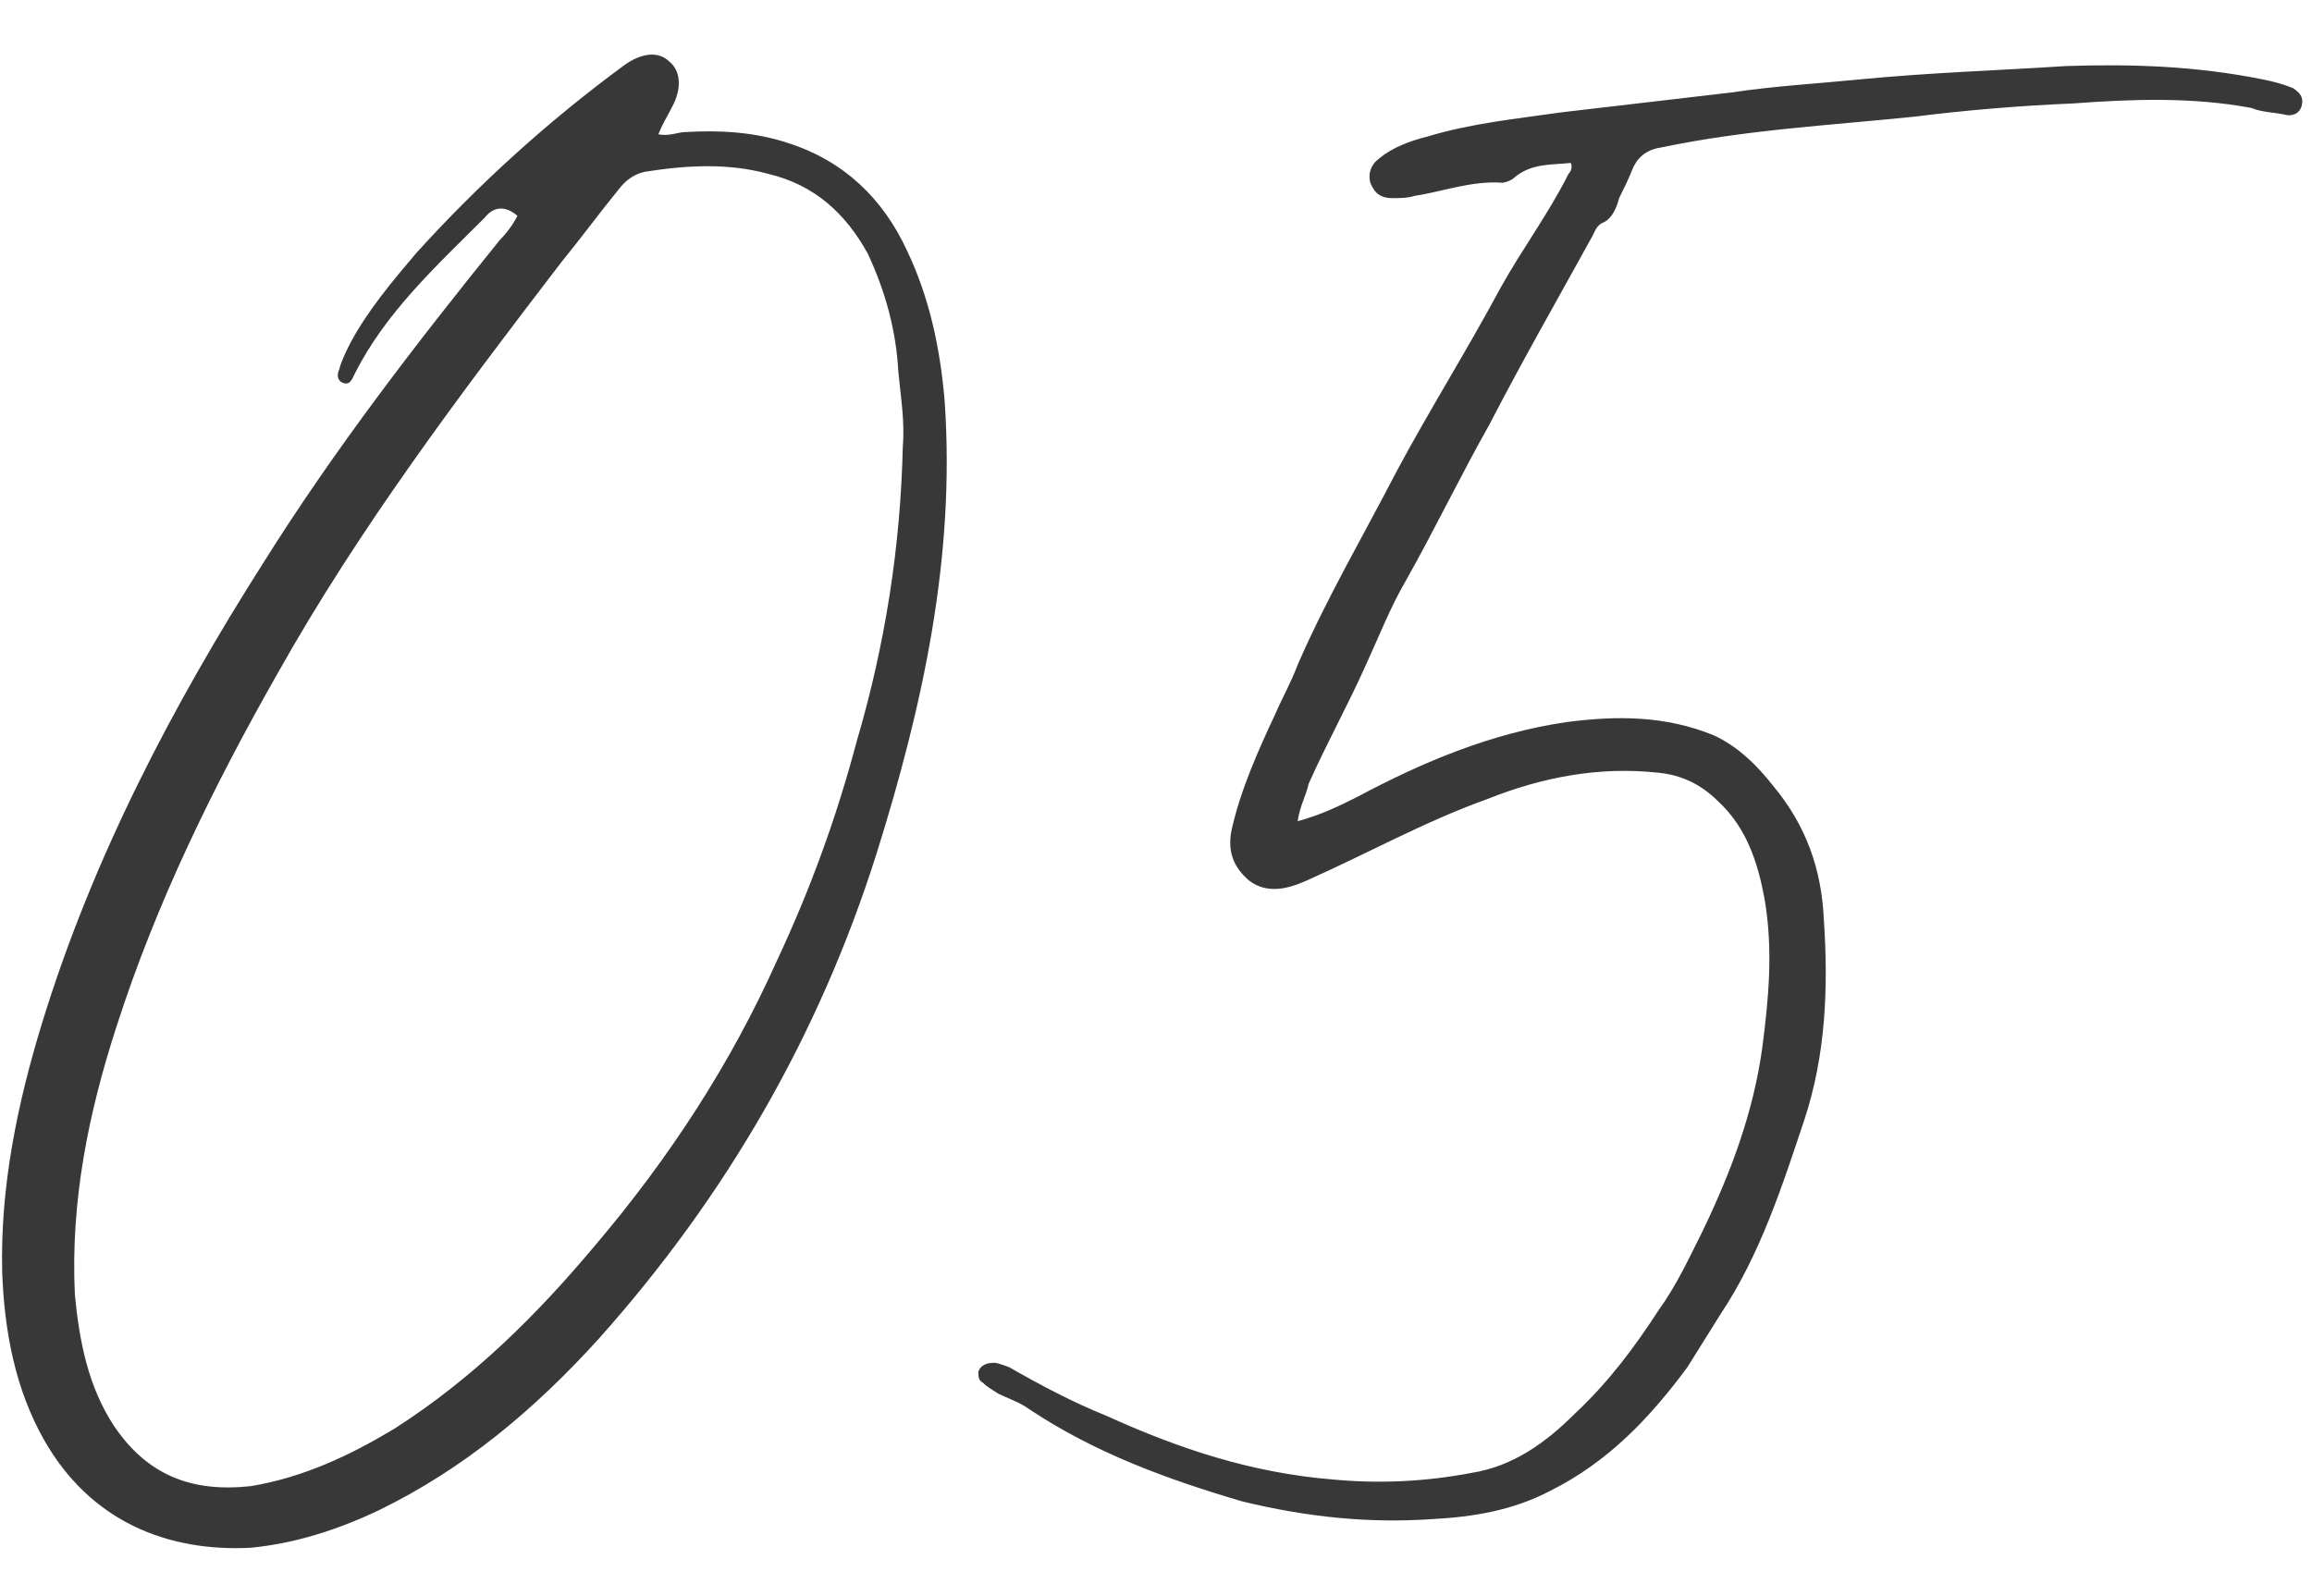 <?xml version="1.0" encoding="UTF-8"?> <svg xmlns="http://www.w3.org/2000/svg" width="42" height="29" viewBox="0 0 42 29" fill="none"> <path d="M9.4 3.92C9.16 3.72 8.96 3.76 8.8 3.96C7.92 4.84 7 5.68 6.44 6.8C6.4 6.88 6.36 7 6.24 6.96C6.12 6.92 6.12 6.8 6.16 6.72C6.2 6.56 6.28 6.4 6.36 6.24C6.68 5.64 7.12 5.12 7.56 4.6C8.68 3.36 9.96 2.2 11.32 1.2C11.64 0.96 11.96 0.92 12.16 1.12C12.36 1.28 12.4 1.6 12.2 1.96C12.12 2.12 12.04 2.24 11.96 2.44C12.16 2.48 12.32 2.4 12.44 2.4C13.08 2.36 13.72 2.4 14.32 2.6C15.32 2.92 16.04 3.6 16.48 4.56C16.88 5.4 17.08 6.32 17.16 7.28C17.36 10.12 16.76 12.84 15.92 15.52C14.88 18.8 13.2 21.72 10.88 24.32C9.72 25.6 8.44 26.68 6.88 27.44C6.12 27.8 5.36 28.04 4.56 28.12C3.04 28.2 1.64 27.64 0.8 26.16C0.28 25.24 0.08 24.2 0.04 23.12C0 21.56 0.32 20.04 0.76 18.6C1.68 15.6 3.12 12.84 4.8 10.2C6.08 8.16 7.56 6.24 9.08 4.36C9.2 4.24 9.32 4.08 9.4 3.92ZM16.4 8.12C16.44 7.64 16.36 7.2 16.32 6.76C16.28 6 16.08 5.28 15.76 4.6C15.36 3.88 14.8 3.36 13.96 3.16C13.24 2.96 12.48 3 11.72 3.12C11.52 3.16 11.36 3.28 11.24 3.44C10.88 3.88 10.56 4.32 10.2 4.76C8.36 7.16 6.52 9.6 5.04 12.24C3.88 14.28 2.84 16.4 2.12 18.64C1.6 20.24 1.28 21.84 1.36 23.52C1.44 24.36 1.6 25.2 2.08 25.92C2.68 26.8 3.48 27.12 4.56 27C5.52 26.84 6.36 26.44 7.16 25.96C8.6 25.04 9.76 23.88 10.8 22.64C12.16 21.04 13.28 19.32 14.12 17.44C14.72 16.16 15.2 14.84 15.56 13.48C16.08 11.72 16.36 9.92 16.4 8.12ZM23.573 14.92C24.013 14.8 24.333 14.64 24.653 14.48C25.853 13.84 27.093 13.32 28.453 13.12C29.373 13 30.253 13 31.133 13.36C31.573 13.56 31.933 13.92 32.213 14.28C32.813 15 33.093 15.8 33.133 16.72C33.213 17.92 33.173 19.16 32.773 20.36C32.373 21.56 31.973 22.8 31.253 23.88C31.053 24.2 30.853 24.52 30.653 24.84C29.973 25.76 29.213 26.56 28.173 27.08C27.493 27.44 26.773 27.56 26.013 27.6C24.853 27.68 23.733 27.56 22.573 27.28C21.213 26.88 19.893 26.4 18.693 25.6C18.533 25.48 18.293 25.4 18.133 25.32C18.013 25.24 17.933 25.2 17.853 25.12C17.773 25.08 17.773 25 17.773 24.92C17.813 24.8 17.933 24.76 18.053 24.76C18.133 24.76 18.213 24.8 18.333 24.84C18.893 25.16 19.493 25.48 20.093 25.72C21.413 26.32 22.733 26.76 24.213 26.88C25.053 26.96 25.893 26.92 26.733 26.76C27.493 26.64 28.093 26.2 28.613 25.68C29.213 25.12 29.693 24.48 30.133 23.8C30.453 23.36 30.693 22.84 30.933 22.36C31.453 21.28 31.853 20.2 32.013 19.04C32.133 18.12 32.213 17.24 32.053 16.32C31.933 15.68 31.733 15.04 31.213 14.56C30.893 14.24 30.533 14.08 30.133 14.04C29.053 13.92 28.013 14.12 27.013 14.52C25.893 14.92 24.813 15.52 23.733 16C23.373 16.16 23.013 16.24 22.693 16C22.413 15.76 22.293 15.48 22.373 15.08C22.533 14.36 22.853 13.64 23.173 12.96C23.293 12.68 23.453 12.4 23.573 12.08C24.093 10.88 24.773 9.72 25.373 8.56C25.973 7.44 26.653 6.36 27.253 5.24C27.653 4.52 28.133 3.88 28.493 3.16C28.533 3.12 28.573 3.04 28.533 2.96C28.173 3 27.813 2.96 27.493 3.24C27.453 3.28 27.333 3.32 27.293 3.32C26.733 3.28 26.213 3.48 25.693 3.56C25.573 3.6 25.413 3.6 25.293 3.6C25.093 3.6 24.973 3.52 24.893 3.32C24.853 3.16 24.893 3 25.053 2.88C25.293 2.68 25.613 2.56 25.933 2.48C26.733 2.24 27.533 2.16 28.373 2.04C29.413 1.92 30.413 1.8 31.453 1.68C32.253 1.56 33.013 1.52 33.813 1.44C35.053 1.32 36.293 1.28 37.533 1.2C38.733 1.16 39.893 1.2 41.093 1.44C41.293 1.48 41.453 1.52 41.653 1.6C41.773 1.68 41.853 1.76 41.813 1.92C41.773 2.08 41.613 2.12 41.493 2.08C41.293 2.04 41.093 2.04 40.893 1.96C39.813 1.76 38.733 1.8 37.653 1.88C36.693 1.92 35.733 2 34.773 2.12C33.213 2.28 31.693 2.36 30.173 2.68C29.893 2.72 29.733 2.88 29.653 3.08C29.573 3.28 29.493 3.44 29.413 3.6C29.373 3.76 29.293 3.96 29.133 4.04C29.013 4.08 28.973 4.2 28.933 4.28C28.293 5.44 27.653 6.56 27.053 7.72C26.533 8.64 26.053 9.64 25.533 10.56C25.253 11.04 25.053 11.56 24.813 12.08C24.493 12.8 24.093 13.52 23.773 14.24C23.733 14.44 23.613 14.64 23.573 14.92Z" fill="#383838"></path> </svg> 